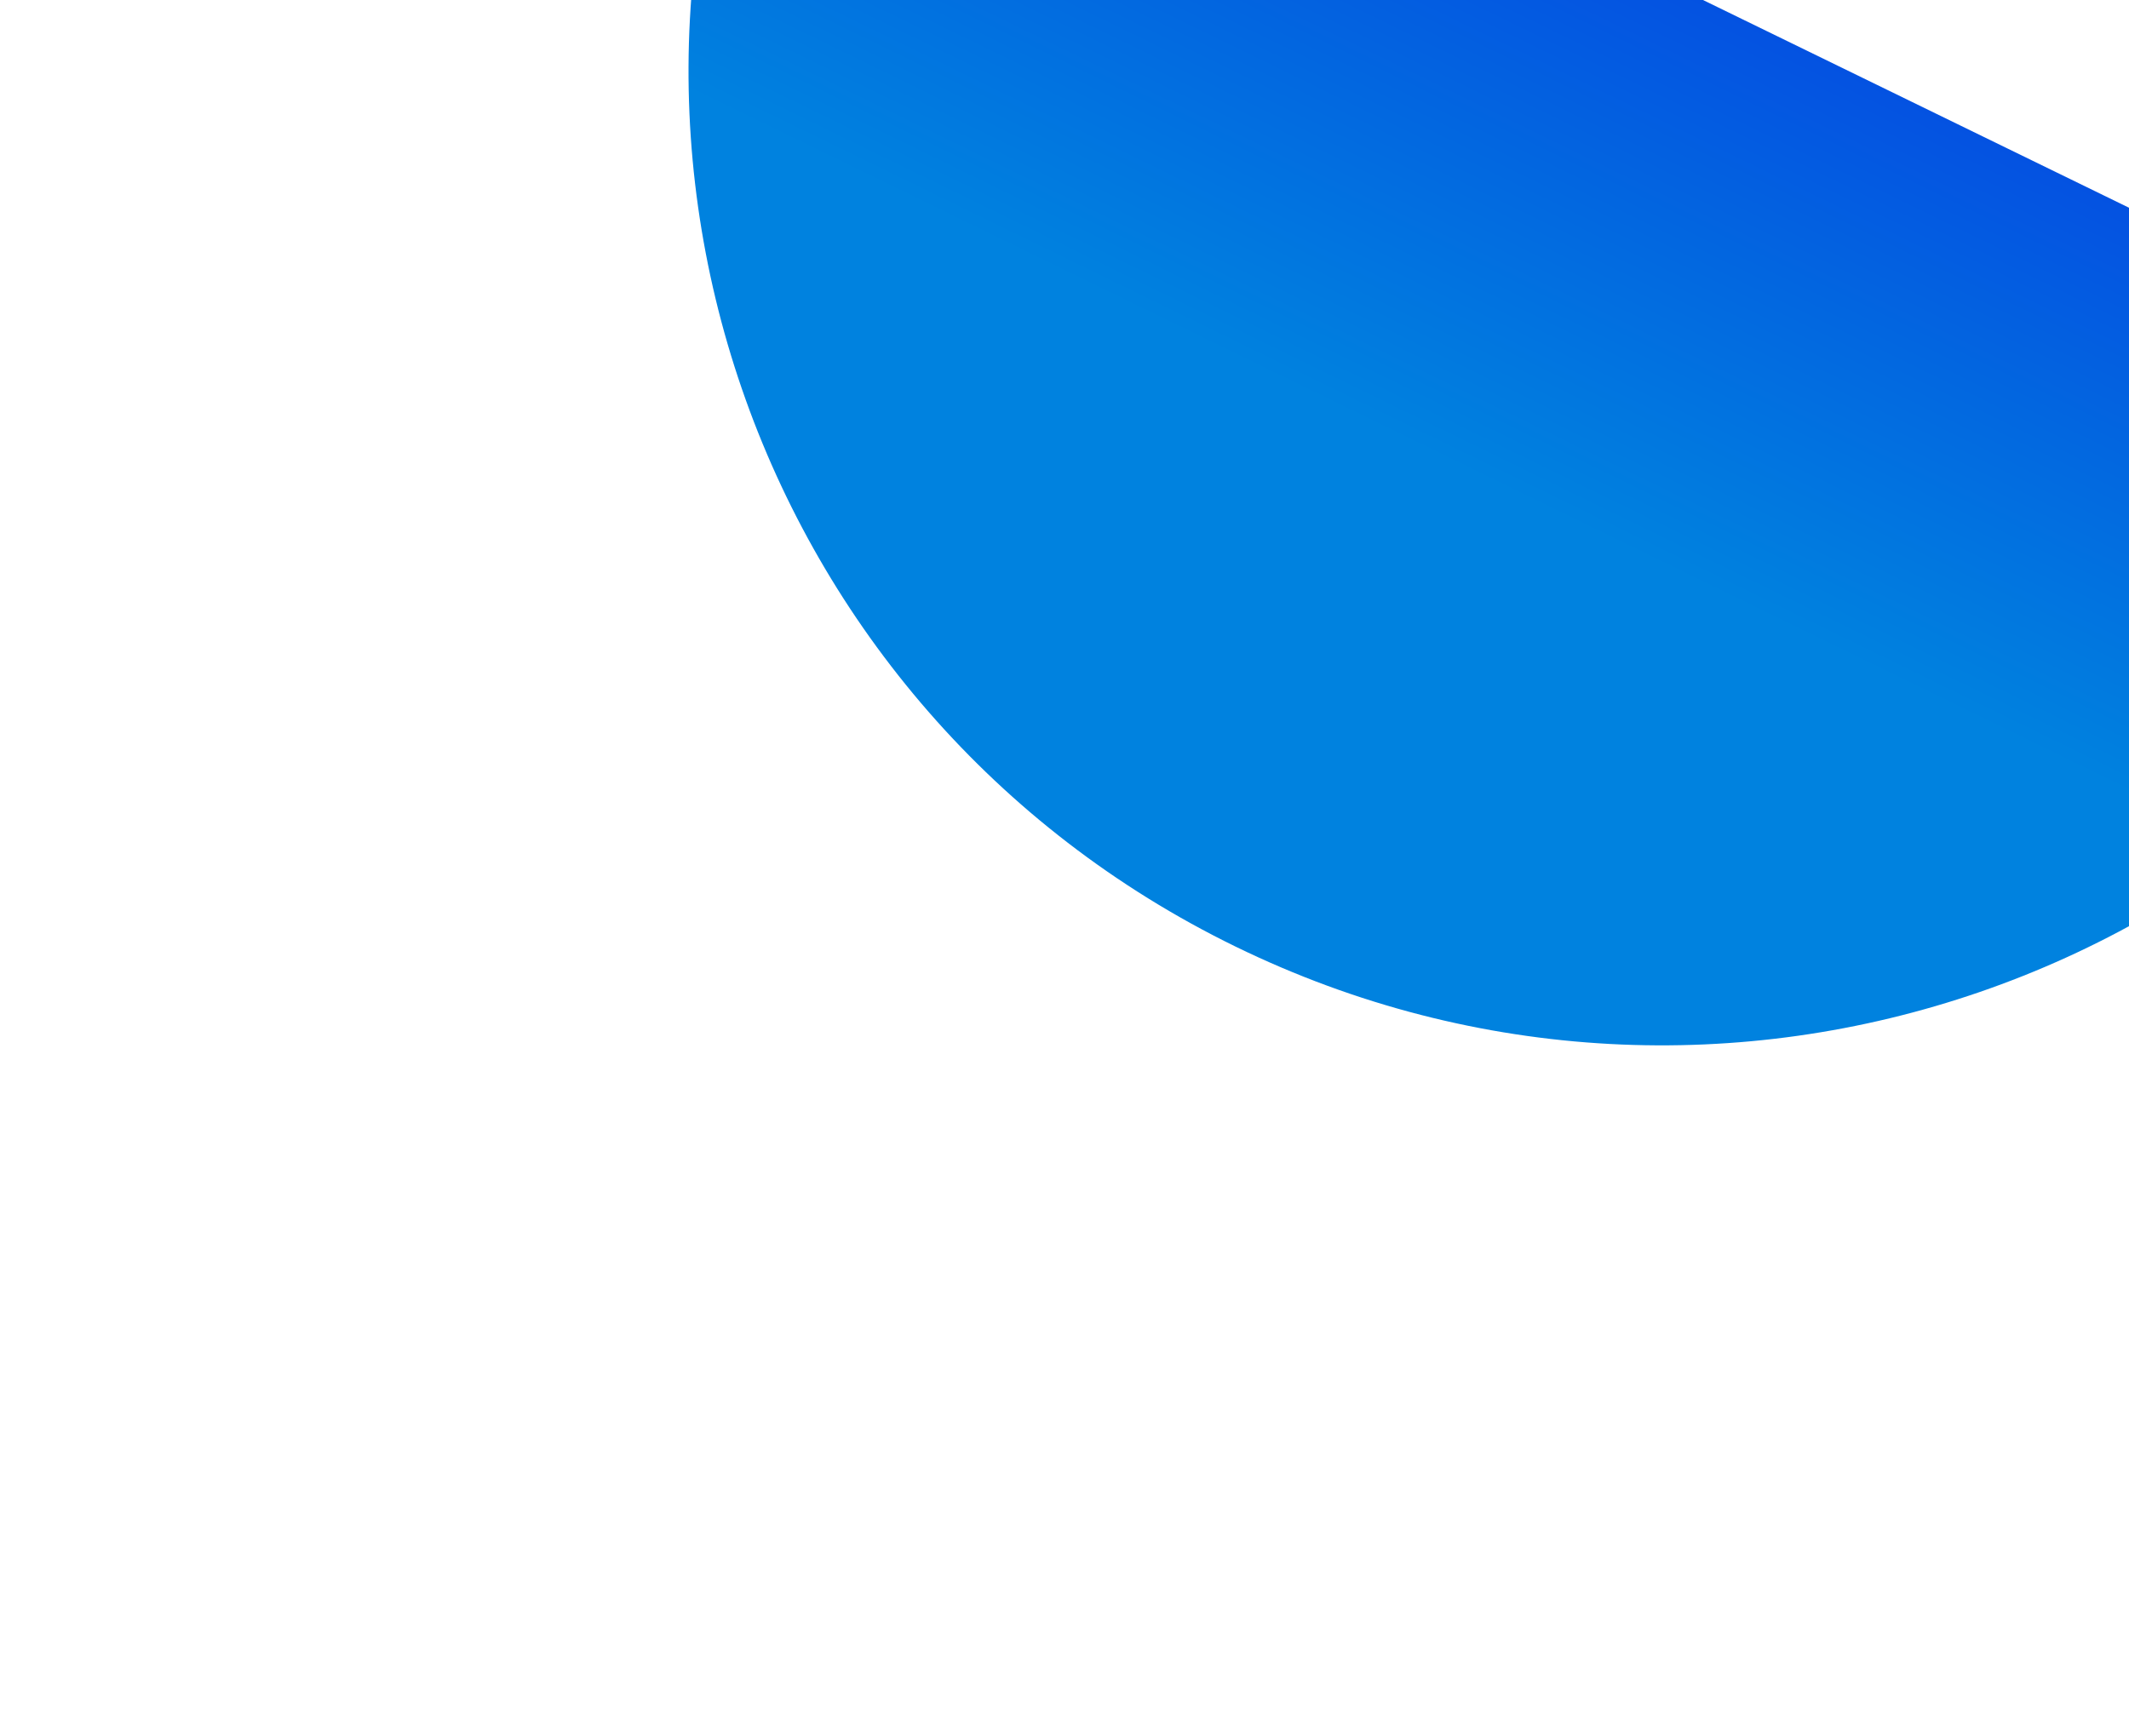 <svg width="526" height="429" viewBox="0 0 526 429" fill="none" xmlns="http://www.w3.org/2000/svg">
<g filter="url(#filter0_f_503_1218)">
<path d="M203.414 -106L635.856 104.916L626.954 123.169C568.711 242.585 424.69 292.175 305.274 233.932C185.859 175.689 136.268 31.668 194.511 -87.748L203.414 -106Z" fill="url(#paint0_linear_503_1218)"/>
</g>
<defs>
<filter id="filter0_f_503_1218" x="0.11" y="-276" width="805.747" height="704.333" filterUnits="userSpaceOnUse" color-interpolation-filters="sRGB">
<feFlood flood-opacity="0" result="BackgroundImageFix"/>
<feBlend mode="normal" in="SourceGraphic" in2="BackgroundImageFix" result="shape"/>
<feGaussianBlur stdDeviation="85" result="effect1_foregroundBlur_503_1218"/>
</filter>
<linearGradient id="paint0_linear_503_1218" x1="419.635" y1="-0.542" x2="305.274" y2="233.932" gradientUnits="userSpaceOnUse">
<stop stop-color="#0452E1"/>
<stop offset="0.5" stop-color="#0082DF"/>
</linearGradient>
</defs>
</svg>
